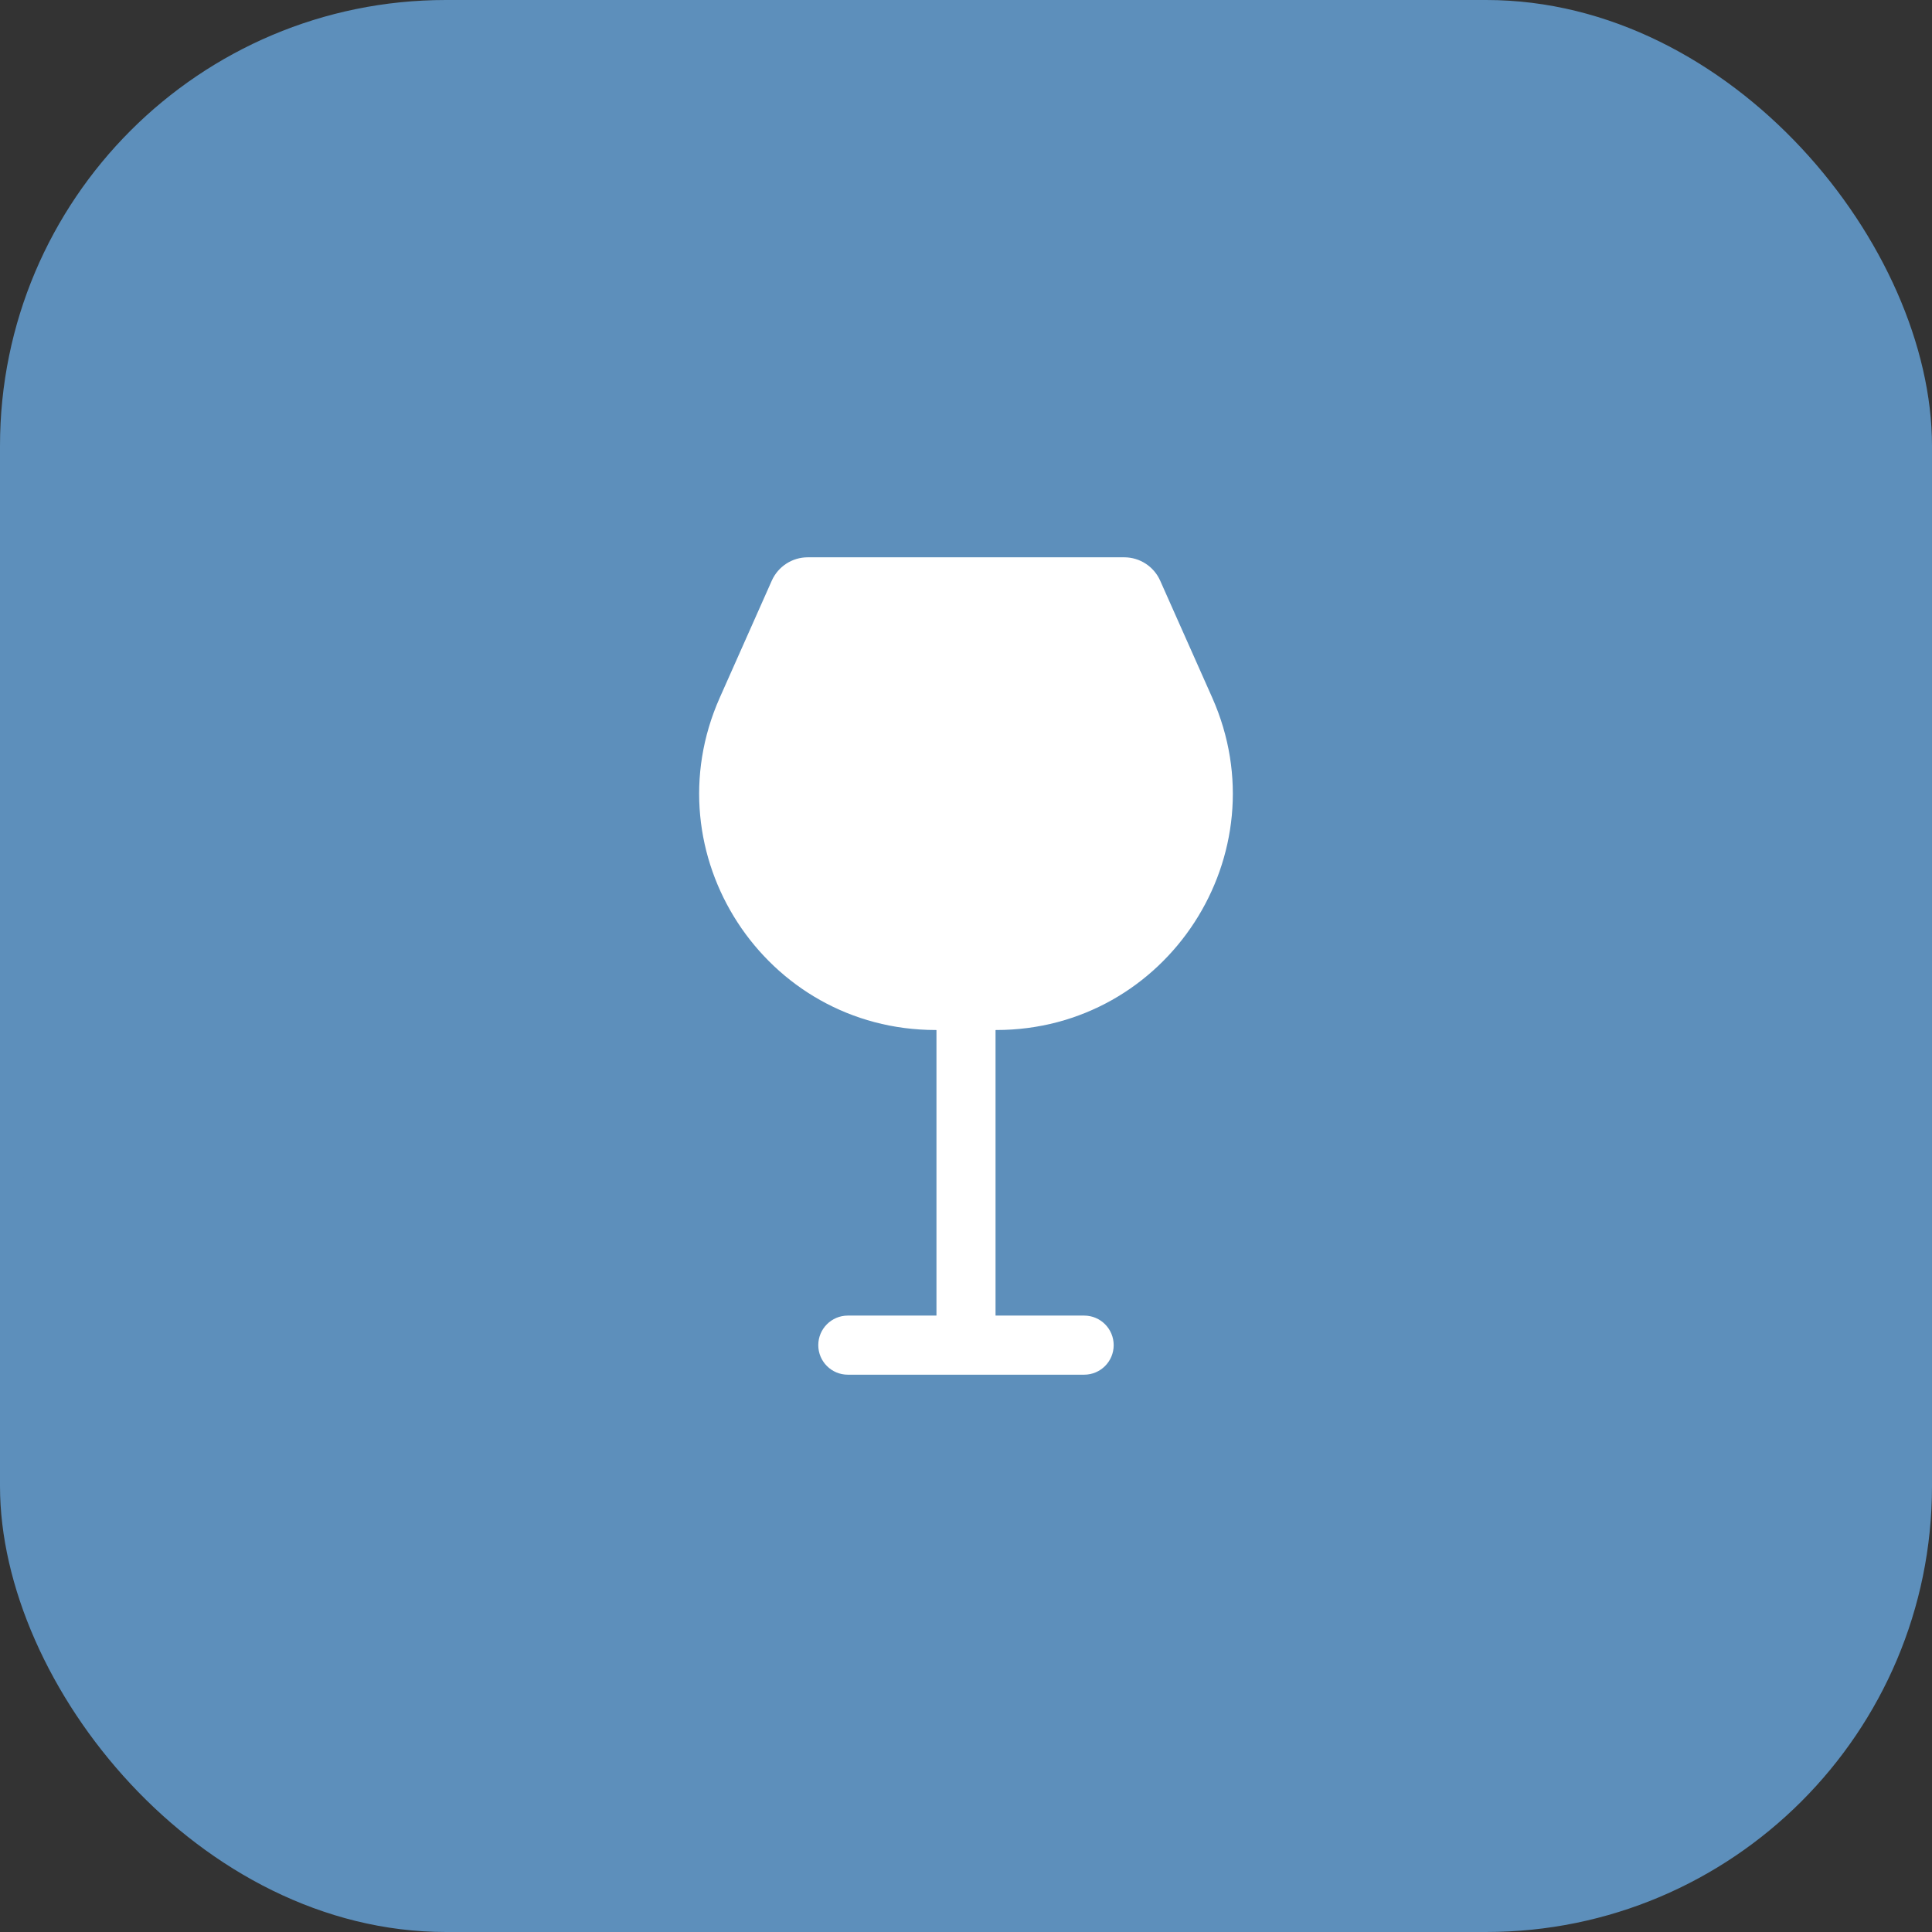 <svg width="52" height="52" viewBox="0 0 52 52" fill="none" xmlns="http://www.w3.org/2000/svg">
<rect x="0" y="0" width="52" height="52" fill="#333333" stroke="none"/>
<rect width="52" height="52" rx="12" fill="#5D8FBB"/>
<circle cx="26" cy="26" r="26" fill="#5D8FBB"/>
<path d="M30.259 15C30.677 15 31.057 15.247 31.227 15.63L32.627 18.777C34.496 22.984 31.417 27.723 26.813 27.723H26.795V35.409H29.18C29.62 35.409 29.975 35.766 29.975 36.205C29.975 36.644 29.62 37 29.18 37H22.819C22.38 37 22.024 36.644 22.024 36.205C22.024 35.766 22.38 35.409 22.819 35.409H25.205V27.723H25.185C20.582 27.722 17.503 22.984 19.373 18.777L20.772 15.63C20.942 15.247 21.322 15 21.741 15H30.259Z" fill="white"/>
</svg>
